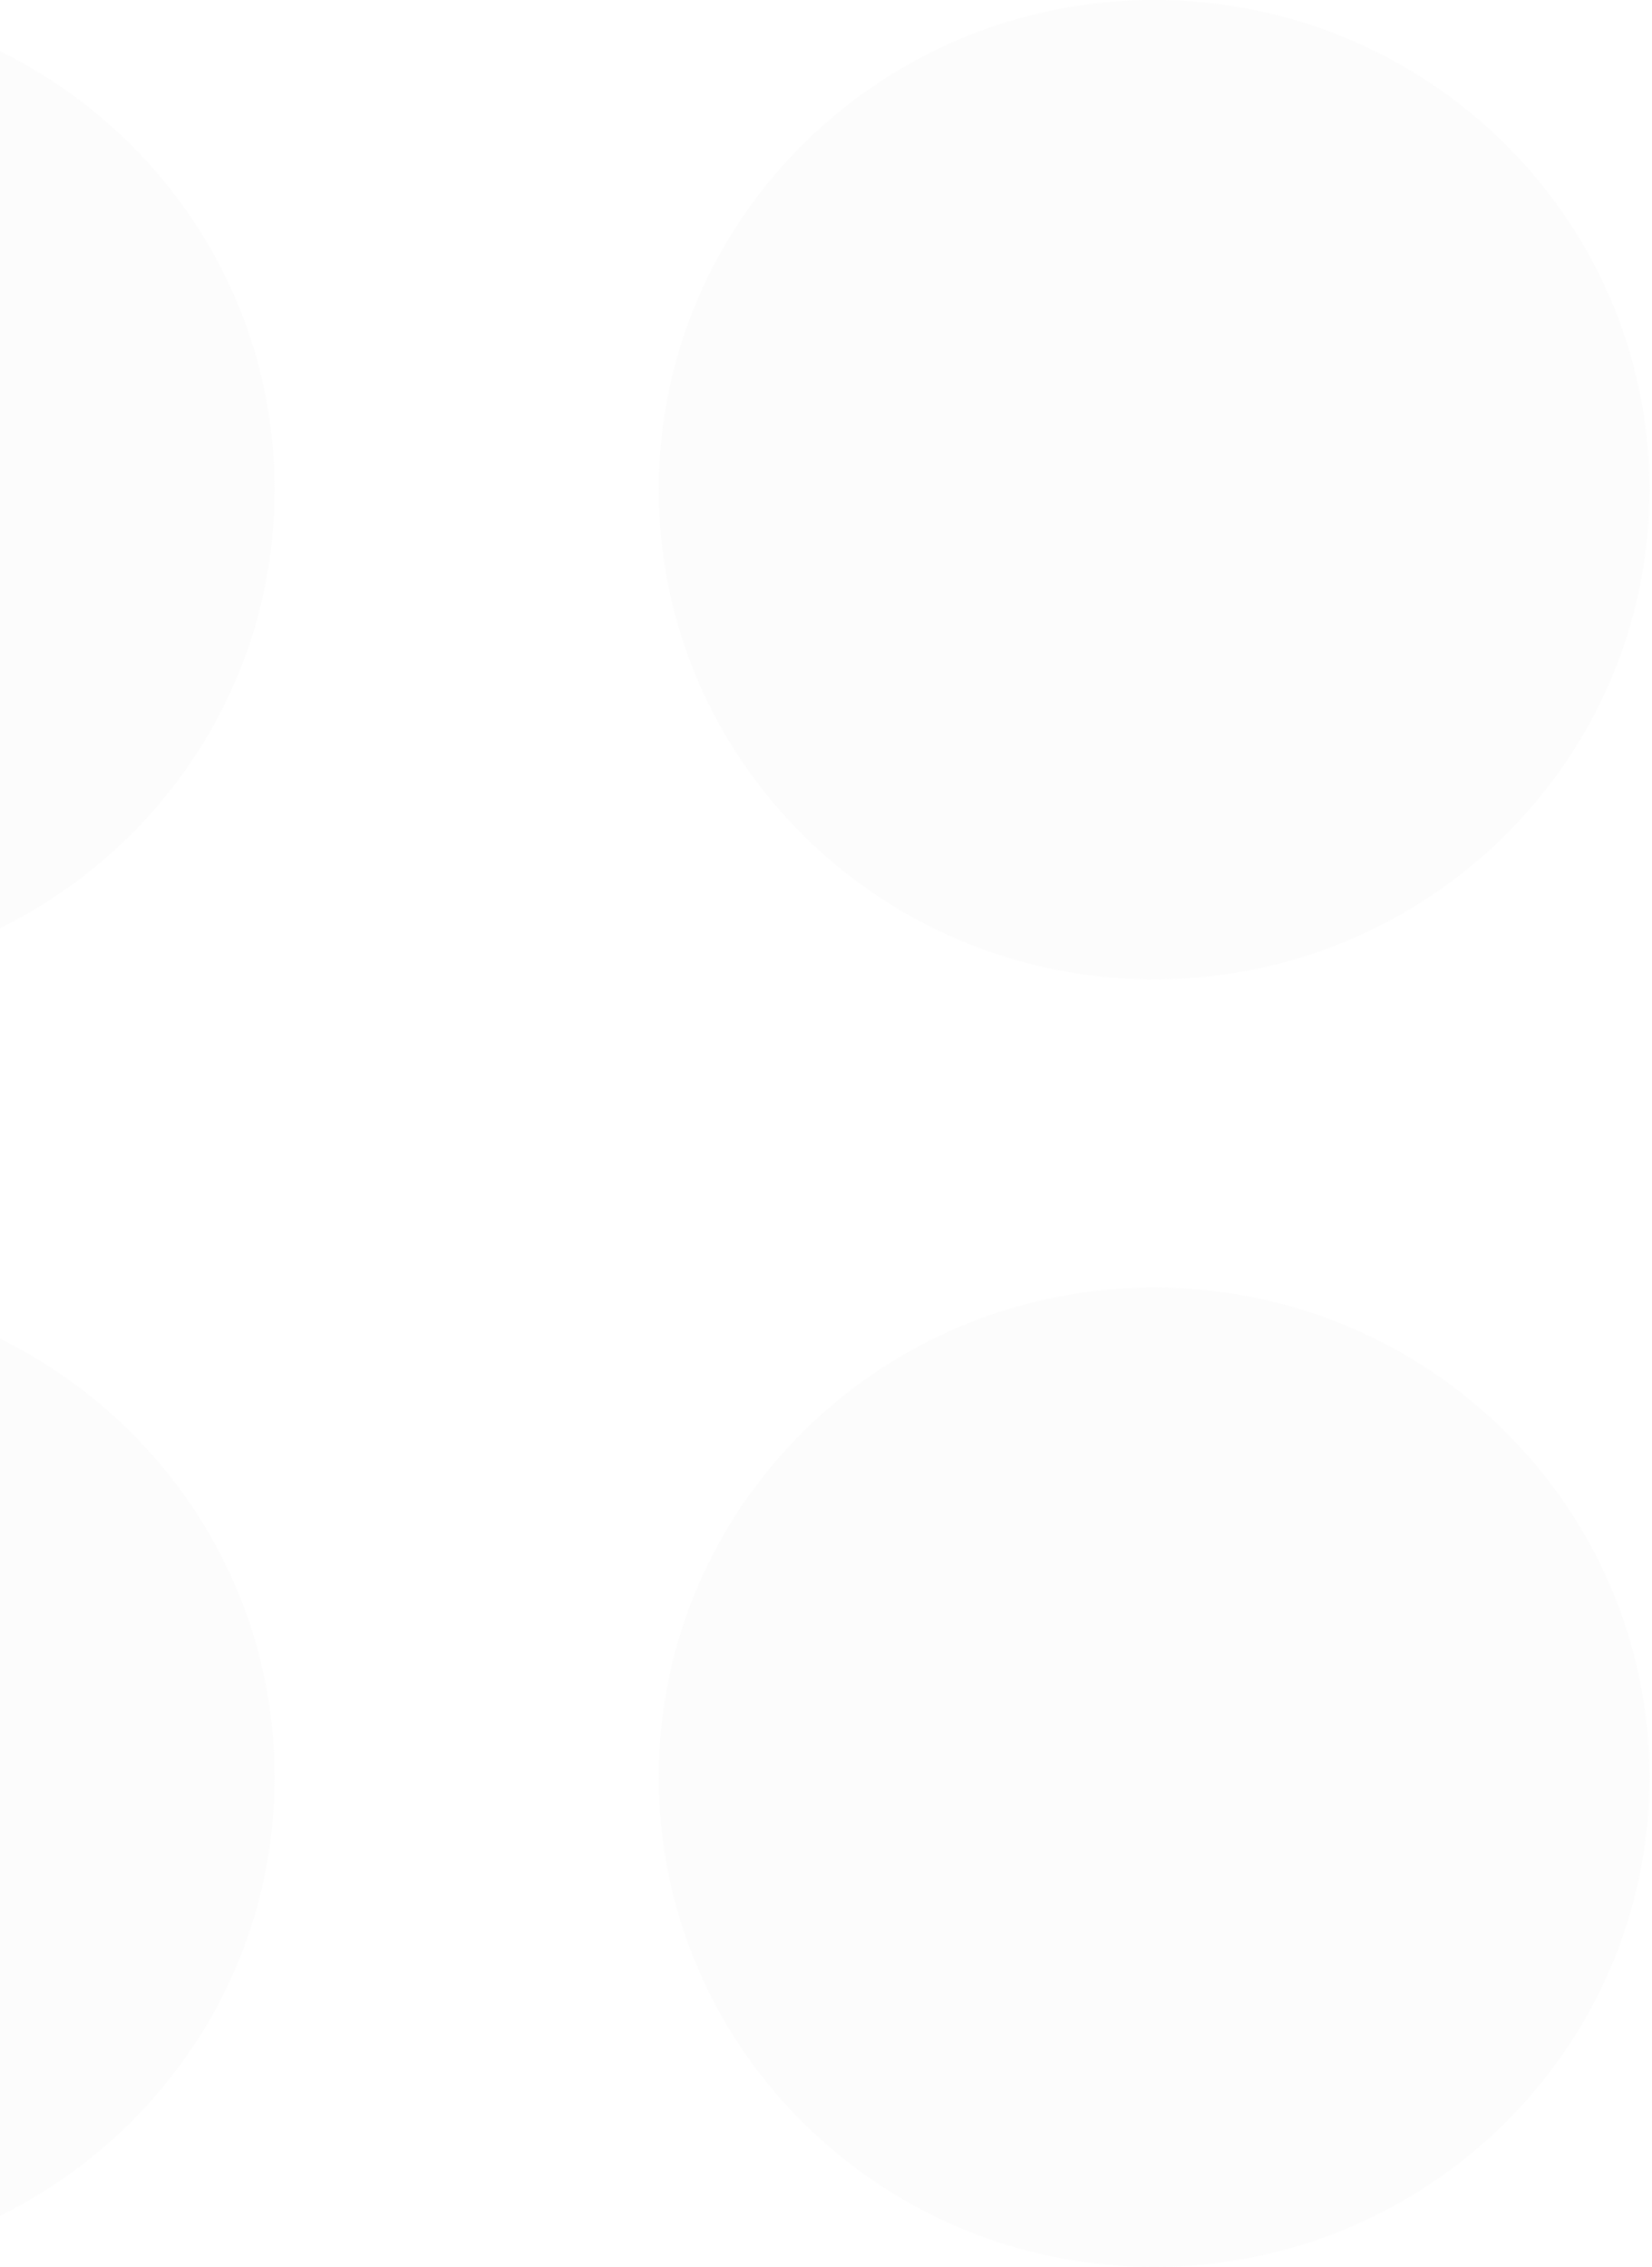 <svg xmlns="http://www.w3.org/2000/svg" width="301" height="413" viewBox="0 0 301 413" fill="none"><g opacity="0.1"><path d="M-40.219 178.405C9.626 178.405 50.033 138.468 50.033 89.203C50.033 39.937 9.626 0 -40.219 0C-90.064 0 -130.471 39.937 -130.471 89.203C-130.471 138.468 -90.064 178.405 -40.219 178.405Z" fill="#DDDDDD"></path><path d="M210.29 178.405C260.134 178.405 300.542 138.468 300.542 89.203C300.542 39.937 260.134 0 210.29 0C160.445 0 120.038 39.937 120.038 89.203C120.038 138.468 160.445 178.405 210.29 178.405Z" fill="#DDDDDD"></path><path d="M-40.219 412.955C9.626 412.955 50.033 373.018 50.033 323.753C50.033 274.487 9.626 234.55 -40.219 234.55C-90.064 234.55 -130.471 274.487 -130.471 323.753C-130.471 373.018 -90.064 412.955 -40.219 412.955Z" fill="#DDDDDD"></path><path d="M210.29 412.955C260.134 412.955 300.542 373.018 300.542 323.753C300.542 274.487 260.134 234.55 210.29 234.55C160.445 234.55 120.038 274.487 120.038 323.753C120.038 373.018 160.445 412.955 210.29 412.955Z" fill="#DDDDDD"></path></g></svg>
